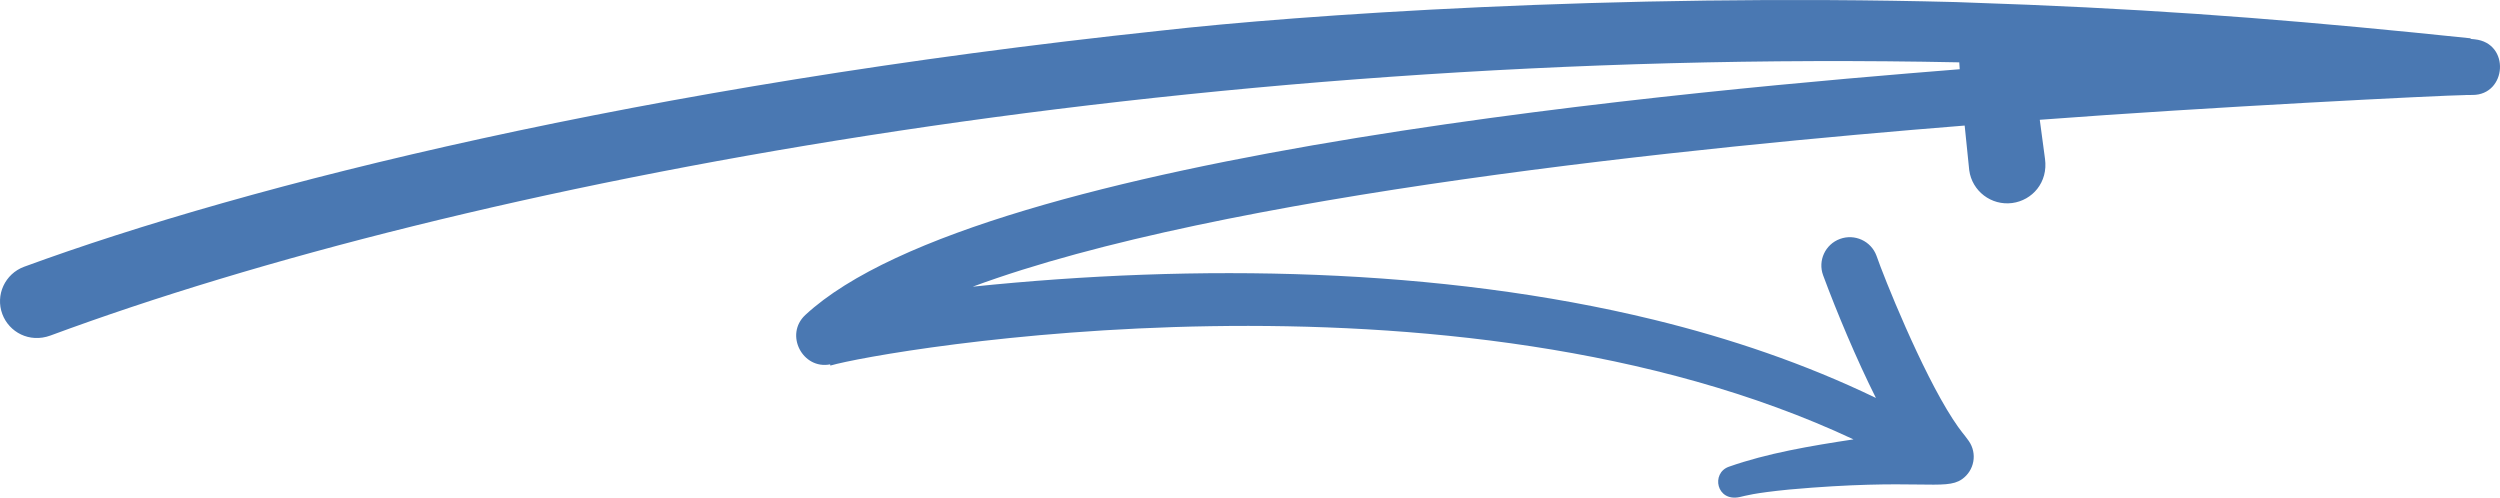 <svg width="211" height="42" viewBox="0 0 211 42" fill="none" xmlns="http://www.w3.org/2000/svg">
<path d="M208.867 3.318L208.519 3.282L208.521 3.233C195.315 1.857 184.516 0.948 171.131 0.399L165.082 0.175C136.022 -0.581 109.596 1.275 98.032 2.58C54.098 7.251 20.976 15.564 2.033 22.515C0.418 23.113 -0.404 24.901 0.196 26.508C0.765 28.032 2.478 28.967 4.251 28.321C39.133 15.407 99.631 3.913 165.362 5.262L165.4 5.843C144.732 7.495 82.912 12.719 67.966 26.587C66.187 28.246 67.749 31.207 70.062 30.752L70.083 30.854H70.084C74.445 29.574 122.527 21.195 156.435 37.083C152.791 37.634 149.126 38.258 145.915 39.393C144.395 39.928 144.861 42.37 146.824 41.952C147.383 41.833 147.933 41.624 150.991 41.318C161.862 40.346 164.157 41.445 165.587 40.448C166.643 39.714 166.9 38.268 166.163 37.217C165.75 36.627 165.502 36.43 164.813 35.364C162.162 31.285 158.988 23.367 158.375 21.582C157.916 20.343 156.537 19.71 155.293 20.166C154.05 20.622 153.413 21.996 153.871 23.235C155.009 26.307 156.682 30.308 158.327 33.587C152.335 30.694 146.015 28.558 139.598 26.988C121.436 22.558 100.923 22.246 82.1 24.195C103.192 16.386 143.409 12.389 165.818 10.597C165.825 10.658 166.195 14.306 166.203 14.367C166.439 16.13 168.065 17.37 169.835 17.135C171.512 16.912 172.872 15.407 172.598 13.403L172.157 10.11C186.406 9.034 206.083 8.045 208.093 8.024V8.034L208.107 8.023C208.102 8.023 208.097 8.023 208.093 8.024V8.02C208.46 8.02 208.687 8.014 208.687 8.014C211.574 8.014 211.898 3.635 208.867 3.318Z" fill="#4A78B2"/>
</svg>
